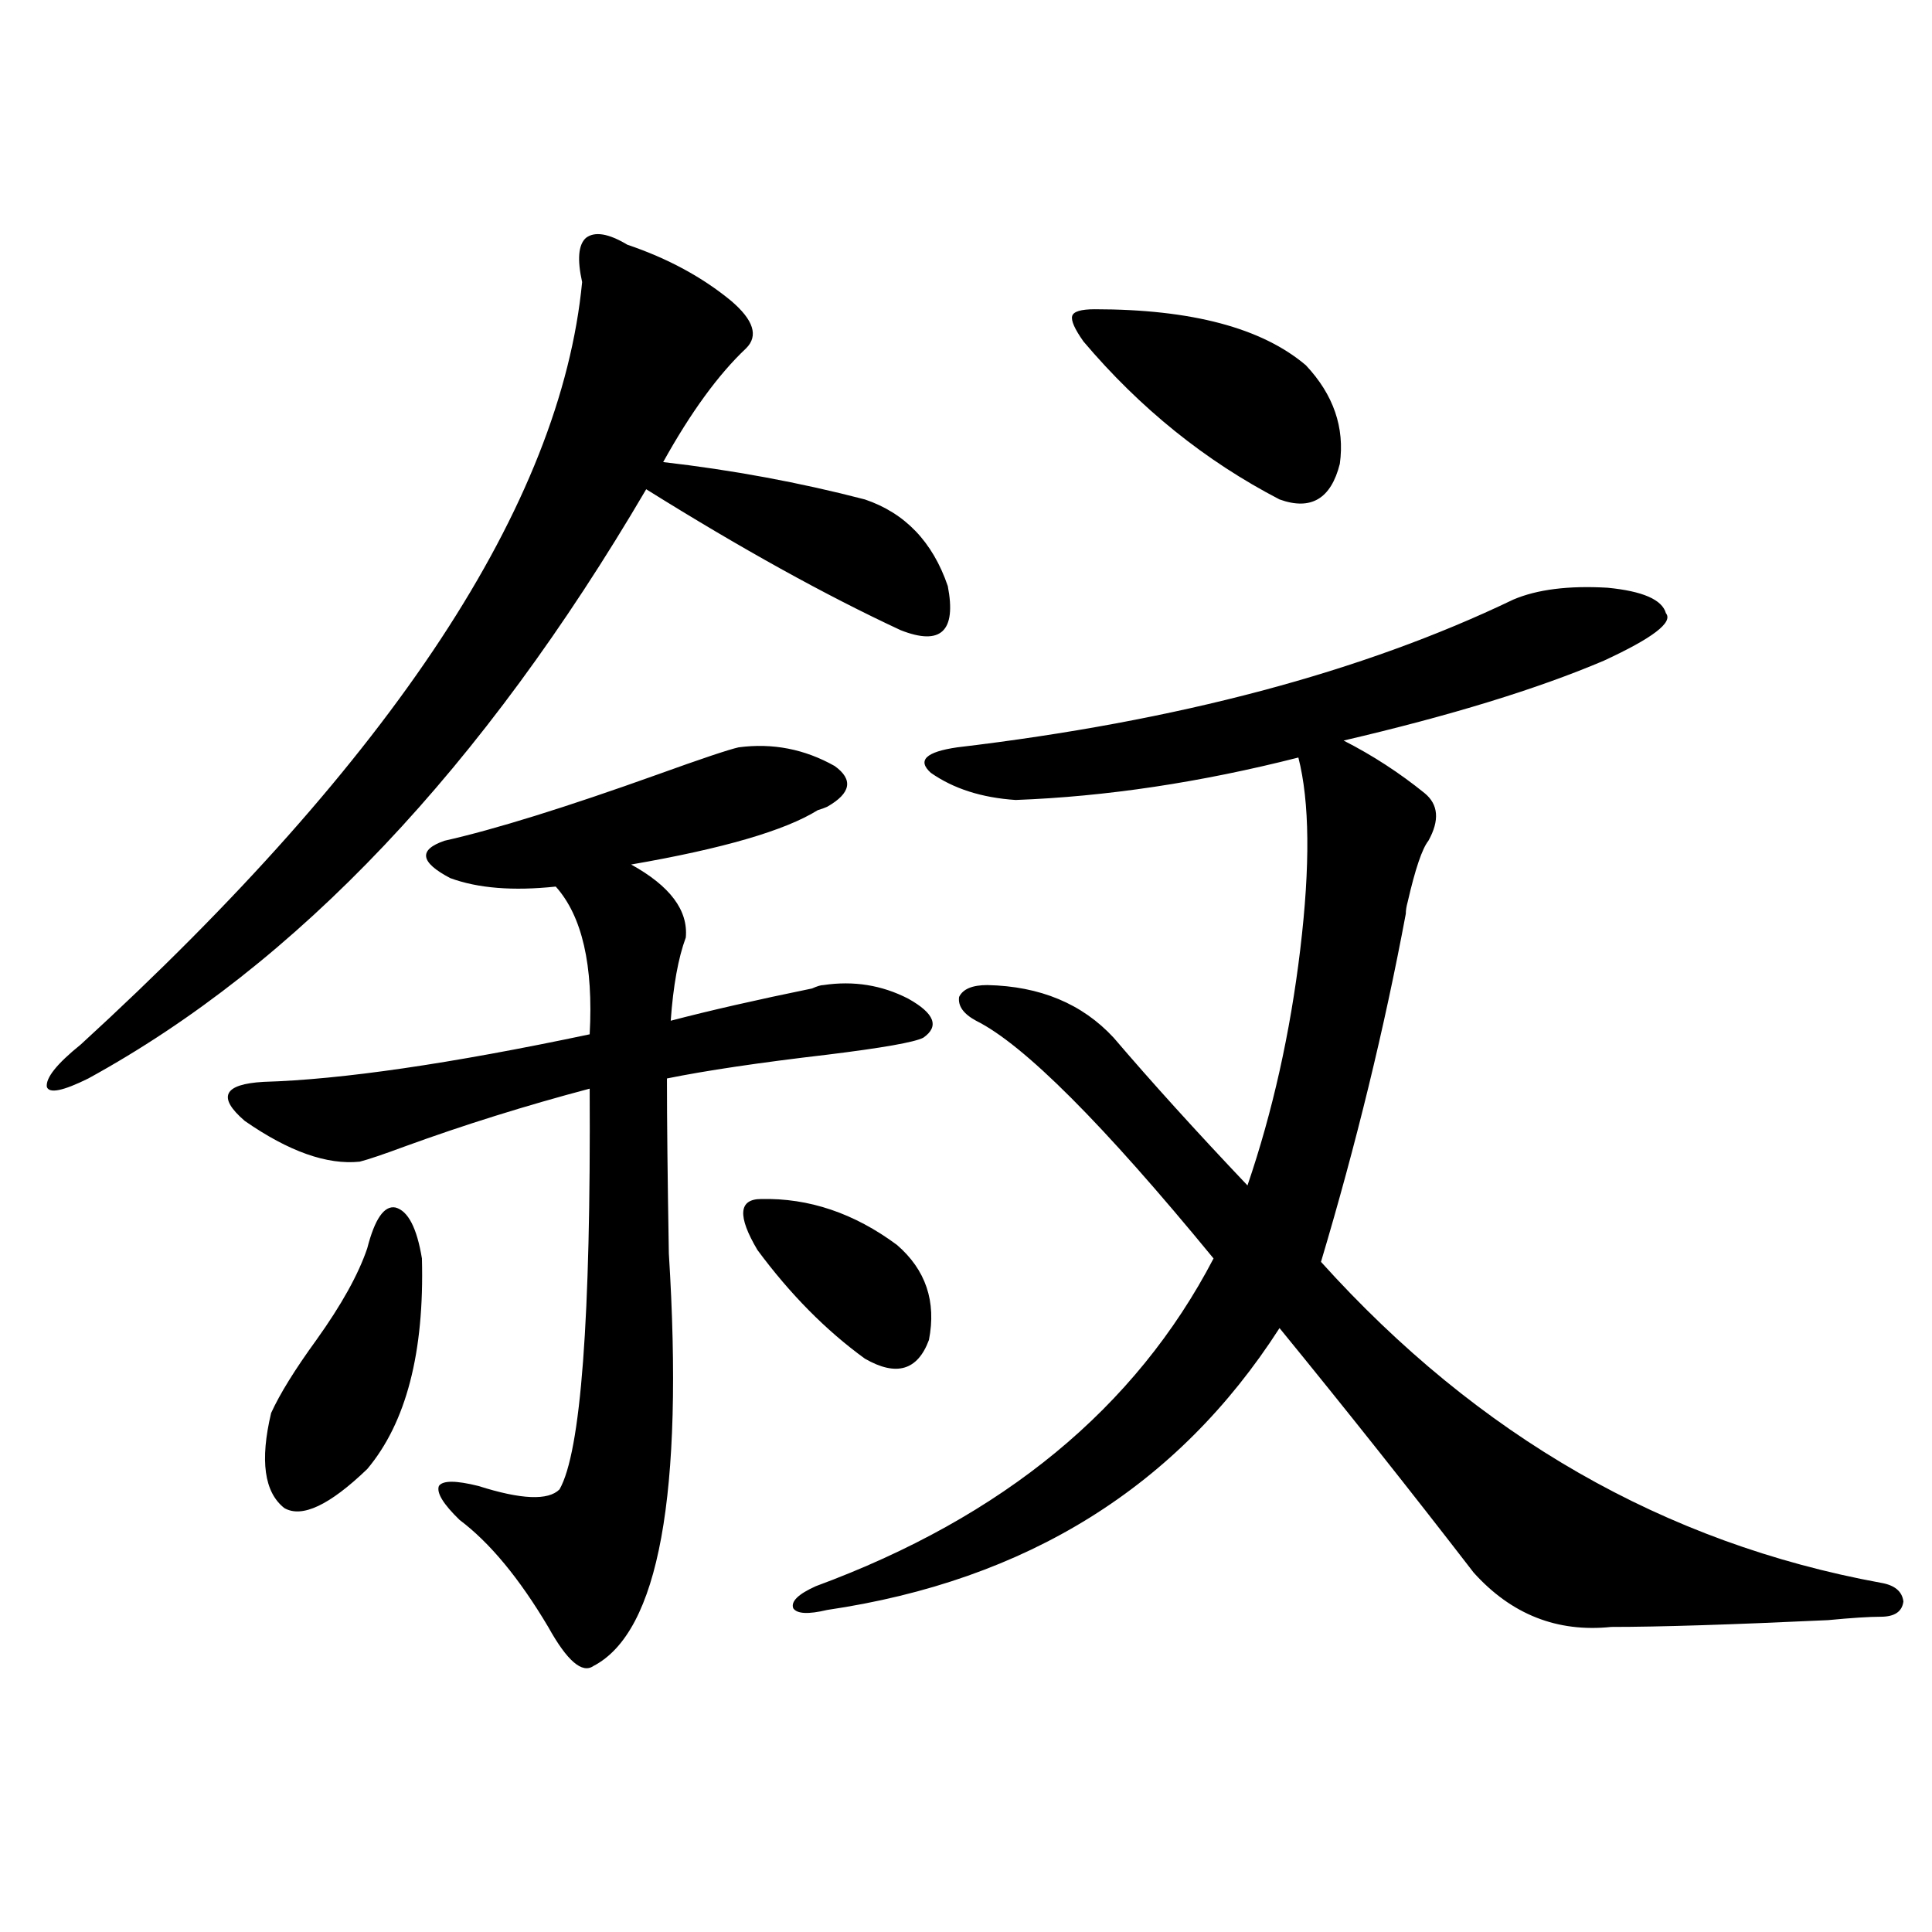 <?xml version="1.0" encoding="utf-8"?>
<!-- Generator: Adobe Illustrator 16.0.0, SVG Export Plug-In . SVG Version: 6.00 Build 0)  -->
<!DOCTYPE svg PUBLIC "-//W3C//DTD SVG 1.1//EN" "http://www.w3.org/Graphics/SVG/1.1/DTD/svg11.dtd">
<svg version="1.1" id="图层_1" xmlns="http://www.w3.org/2000/svg" xmlns:xlink="http://www.w3.org/1999/xlink" x="0px" y="0px"
	 width="1000px" height="1000px" viewBox="0 0 1000 1000" enable-background="new 0 0 1000 1000" xml:space="preserve">
<path d="M324.724,126.668c20.808,7.031,38.688,16.699,53.657,29.004c11.707,9.97,14.299,18.169,7.805,24.609
	c-14.313,13.485-28.627,33.11-42.926,58.887c35.762,4.106,70.563,10.547,104.388,19.336c20.808,7.031,35.121,21.973,42.926,44.824
	c4.543,23.442-3.582,31.063-24.39,22.852c-39.023-18.155-82.925-42.476-131.704-72.949
	c-84.556,144.141-180.818,245.806-288.773,304.98c-13.018,6.454-20.167,7.91-21.463,4.395c-0.655-4.683,5.198-12.003,17.561-21.973
	c161.947-148.233,248.439-279.78,259.506-394.629c-2.606-11.714-1.951-19.336,1.951-22.852
	C307.804,119.637,314.968,120.817,324.724,126.668z M382.283,386.824c17.561-2.335,34.146,0.879,49.755,9.668
	c9.756,7.031,8.445,14.063-3.902,21.094c-1.311,0.591-2.927,1.181-4.878,1.758c-16.92,10.547-49.114,19.927-96.583,28.125
	c20.152,11.138,29.588,23.73,28.292,37.793c-3.902,10.547-6.509,24.911-7.805,43.066c20.152-5.273,44.542-10.835,73.169-16.699
	c2.592-1.167,4.543-1.758,5.854-1.758c15.609-2.335,30.243,0,43.901,7.031c13.658,7.622,16.25,14.364,7.805,20.215
	c-4.558,2.349-21.143,5.273-49.755,8.789c-35.121,4.106-62.772,8.212-82.925,12.305c0,21.685,0.32,51.855,0.976,90.527
	c7.805,124.805-5.213,195.996-39.023,213.574c-5.854,4.093-13.658-2.637-23.414-20.215c-14.969-25.187-30.243-43.644-45.853-55.371
	c-8.46-8.198-12.042-14.063-10.731-17.578c1.951-2.925,8.78-2.925,20.487,0c22.104,7.031,36.097,7.622,41.95,1.758
	c11.052-19.336,16.25-88.468,15.609-207.422c-33.17,8.789-65.044,18.759-95.607,29.883c-11.066,4.106-18.871,6.743-23.414,7.91
	c-16.92,1.758-36.752-5.273-59.511-21.094c-14.313-12.305-11.066-19.034,9.756-20.215c40.319-1.167,96.583-9.366,168.776-24.609
	c1.951-35.733-3.902-61.222-17.561-76.465c-22.118,2.349-40.334,0.879-54.633-4.395c-15.609-8.198-16.585-14.64-2.927-19.336
	c26.006-5.851,62.758-17.276,110.241-34.277C363.092,392.688,377.07,388.005,382.283,386.824z M190.093,646.102
	c3.902-15.229,8.78-22.261,14.634-21.094c6.494,1.758,11.052,10.547,13.658,26.367c1.296,48.642-8.14,84.966-28.292,108.984
	c-19.512,18.759-33.825,25.488-42.926,20.215c-10.411-8.198-12.683-24.609-6.829-49.219c4.543-9.956,12.348-22.55,23.414-37.793
	C176.755,675.407,185.535,659.587,190.093,646.102z M393.99,620.613c24.71-0.577,48.124,7.333,70.242,23.73
	c14.954,12.896,20.487,29.306,16.585,49.219c-5.854,15.82-16.92,19.048-33.17,9.668c-20.167-14.64-38.703-33.398-55.608-56.25
	C381.628,629.402,382.283,620.613,393.99,620.613z M495.451,386.824c113.809-13.472,209.751-38.96,287.798-76.465
	c12.348-5.273,28.612-7.319,48.779-6.152c18.201,1.758,28.292,6.152,30.243,13.184c3.902,4.696-6.829,12.896-32.194,24.609
	c-34.48,14.653-79.357,28.427-134.631,41.309c14.954,7.622,28.933,16.699,41.95,27.246c7.149,5.864,7.805,14.063,1.951,24.609
	c-3.262,4.106-6.829,14.653-10.731,31.641c-0.655,2.349-0.976,4.395-0.976,6.152c-11.066,59.188-25.7,119.243-43.901,180.176
	c81.294,90.239,177.877,145.61,289.749,166.113c7.149,1.181,11.052,4.395,11.707,9.668c-0.655,5.273-4.558,7.91-11.707,7.91
	c-5.854,0-14.969,0.577-27.316,1.758c-50.09,2.335-87.482,3.516-112.192,3.516c-27.972,2.925-51.706-6.454-71.218-28.125
	c-32.529-42.188-66.02-84.375-100.485-126.563c-52.682,82.04-130.729,130.669-234.141,145.898
	c-9.756,2.335-15.609,2.046-17.561-0.879c-1.311-3.516,2.592-7.333,11.707-11.426c96.903-35.733,165.515-92.285,205.849-169.629
	c-57.239-69.722-98.214-110.742-122.924-123.047c-6.509-3.516-9.436-7.608-8.78-12.305c1.951-4.093,6.829-6.152,14.634-6.152
	c27.316,0.591,49.1,9.668,65.364,27.246c19.512,22.852,42.591,48.34,69.267,76.465c13.003-38.081,22.104-78.8,27.316-122.168
	c5.198-43.354,4.878-76.465-0.976-99.316c-50.73,12.896-99.51,20.215-146.338,21.973c-17.561-1.167-32.194-5.851-43.901-14.063
	C474.629,393.567,479.187,389.173,495.451,386.824z M566.669,160.066c50.075,0,86.492,9.668,109.266,29.004
	c14.299,15.243,20.152,32.231,17.561,50.977c-4.558,18.169-14.969,24.321-31.219,18.457
	c-38.383-19.913-72.193-47.159-101.461-81.738c-4.558-6.44-6.509-10.835-5.854-13.184
	C555.603,161.247,559.505,160.066,566.669,160.066z"/>
</svg>
